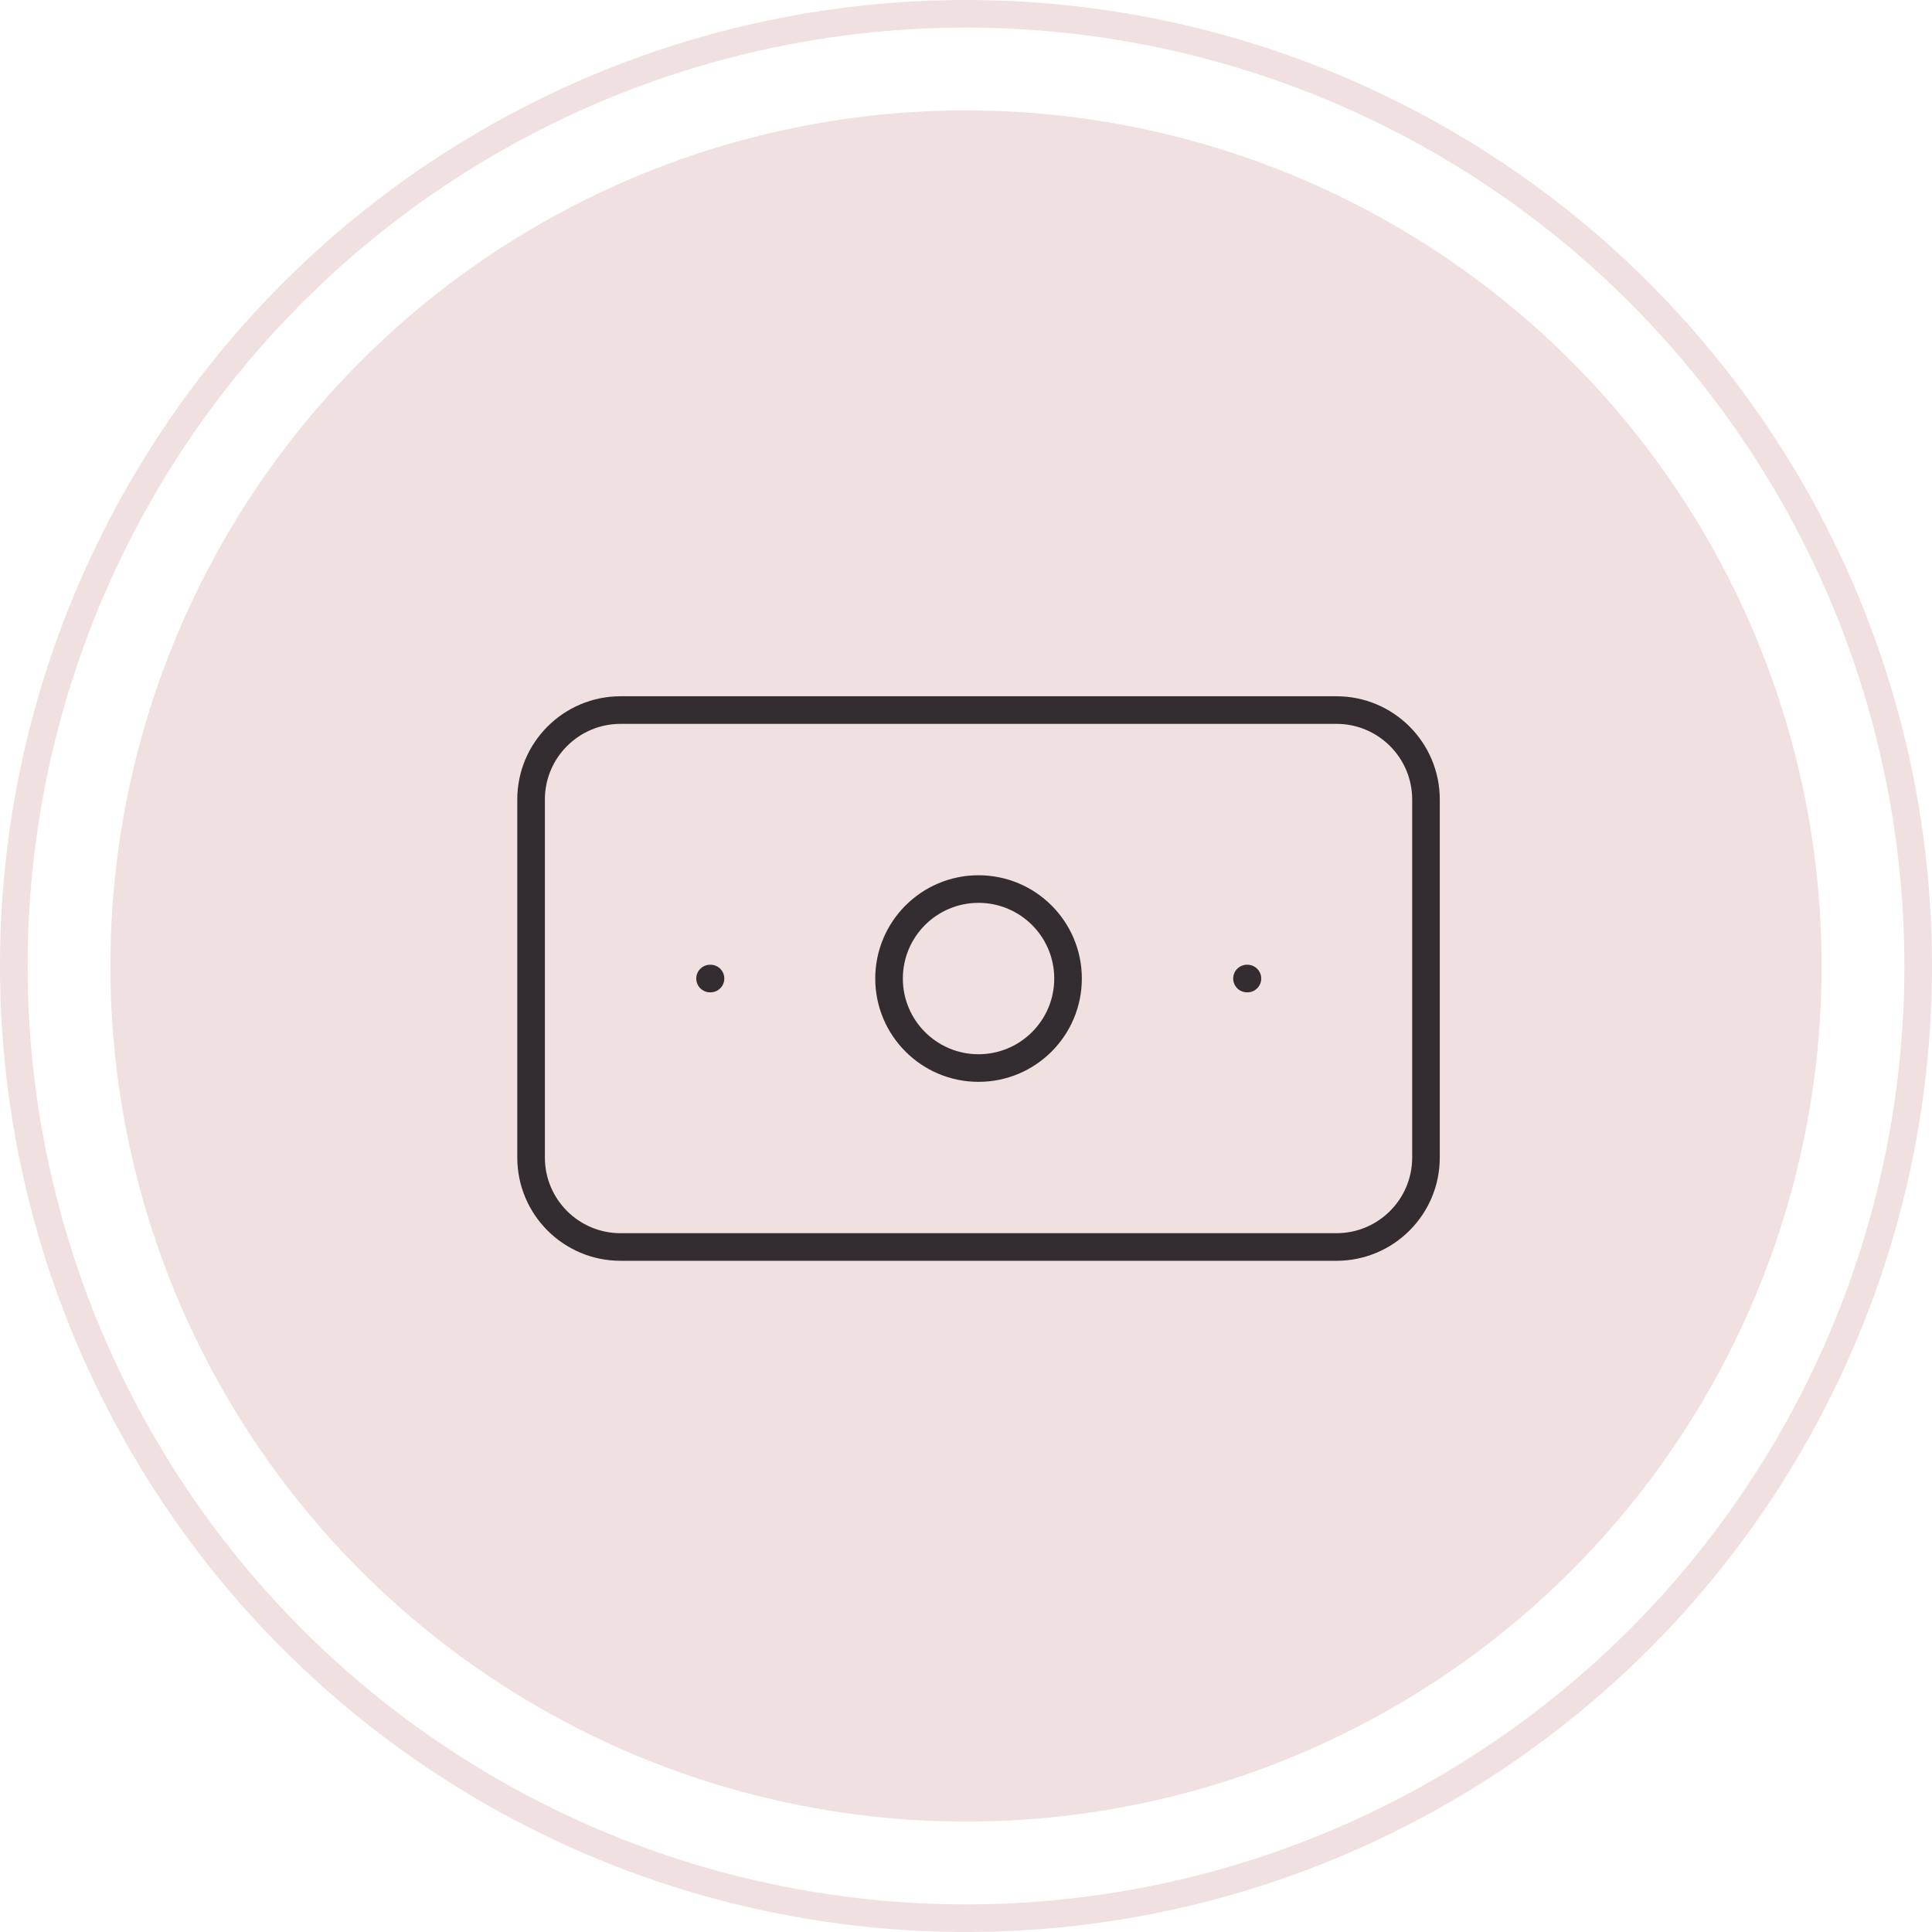 <?xml version="1.0" encoding="UTF-8"?> <svg xmlns="http://www.w3.org/2000/svg" width="70" height="70" viewBox="0 0 70 70" fill="none"> <circle cx="35" cy="35" r="31" fill="#F0E0E0"></circle> <circle cx="35" cy="35" r="34.5" stroke="#F0E0E0"></circle> <path d="M48.423 25.727H22.485C20.694 25.727 19.242 27.179 19.242 28.969V41.939C19.242 43.73 20.694 45.181 22.485 45.181H48.423C50.214 45.181 51.666 43.73 51.666 41.939V28.969C51.666 27.179 50.214 25.727 48.423 25.727Z" stroke="#332D31" stroke-linecap="round" stroke-linejoin="round"></path> <path d="M35.454 38.697C37.245 38.697 38.697 37.245 38.697 35.454C38.697 33.664 37.245 32.212 35.454 32.212C33.663 32.212 32.212 33.664 32.212 35.454C32.212 37.245 33.663 38.697 35.454 38.697Z" stroke="#332D31" stroke-linecap="round" stroke-linejoin="round"></path> <path d="M25.727 35.454H25.743M45.181 35.454H45.197" stroke="#332D31" stroke-linecap="round" stroke-linejoin="round"></path> </svg> 